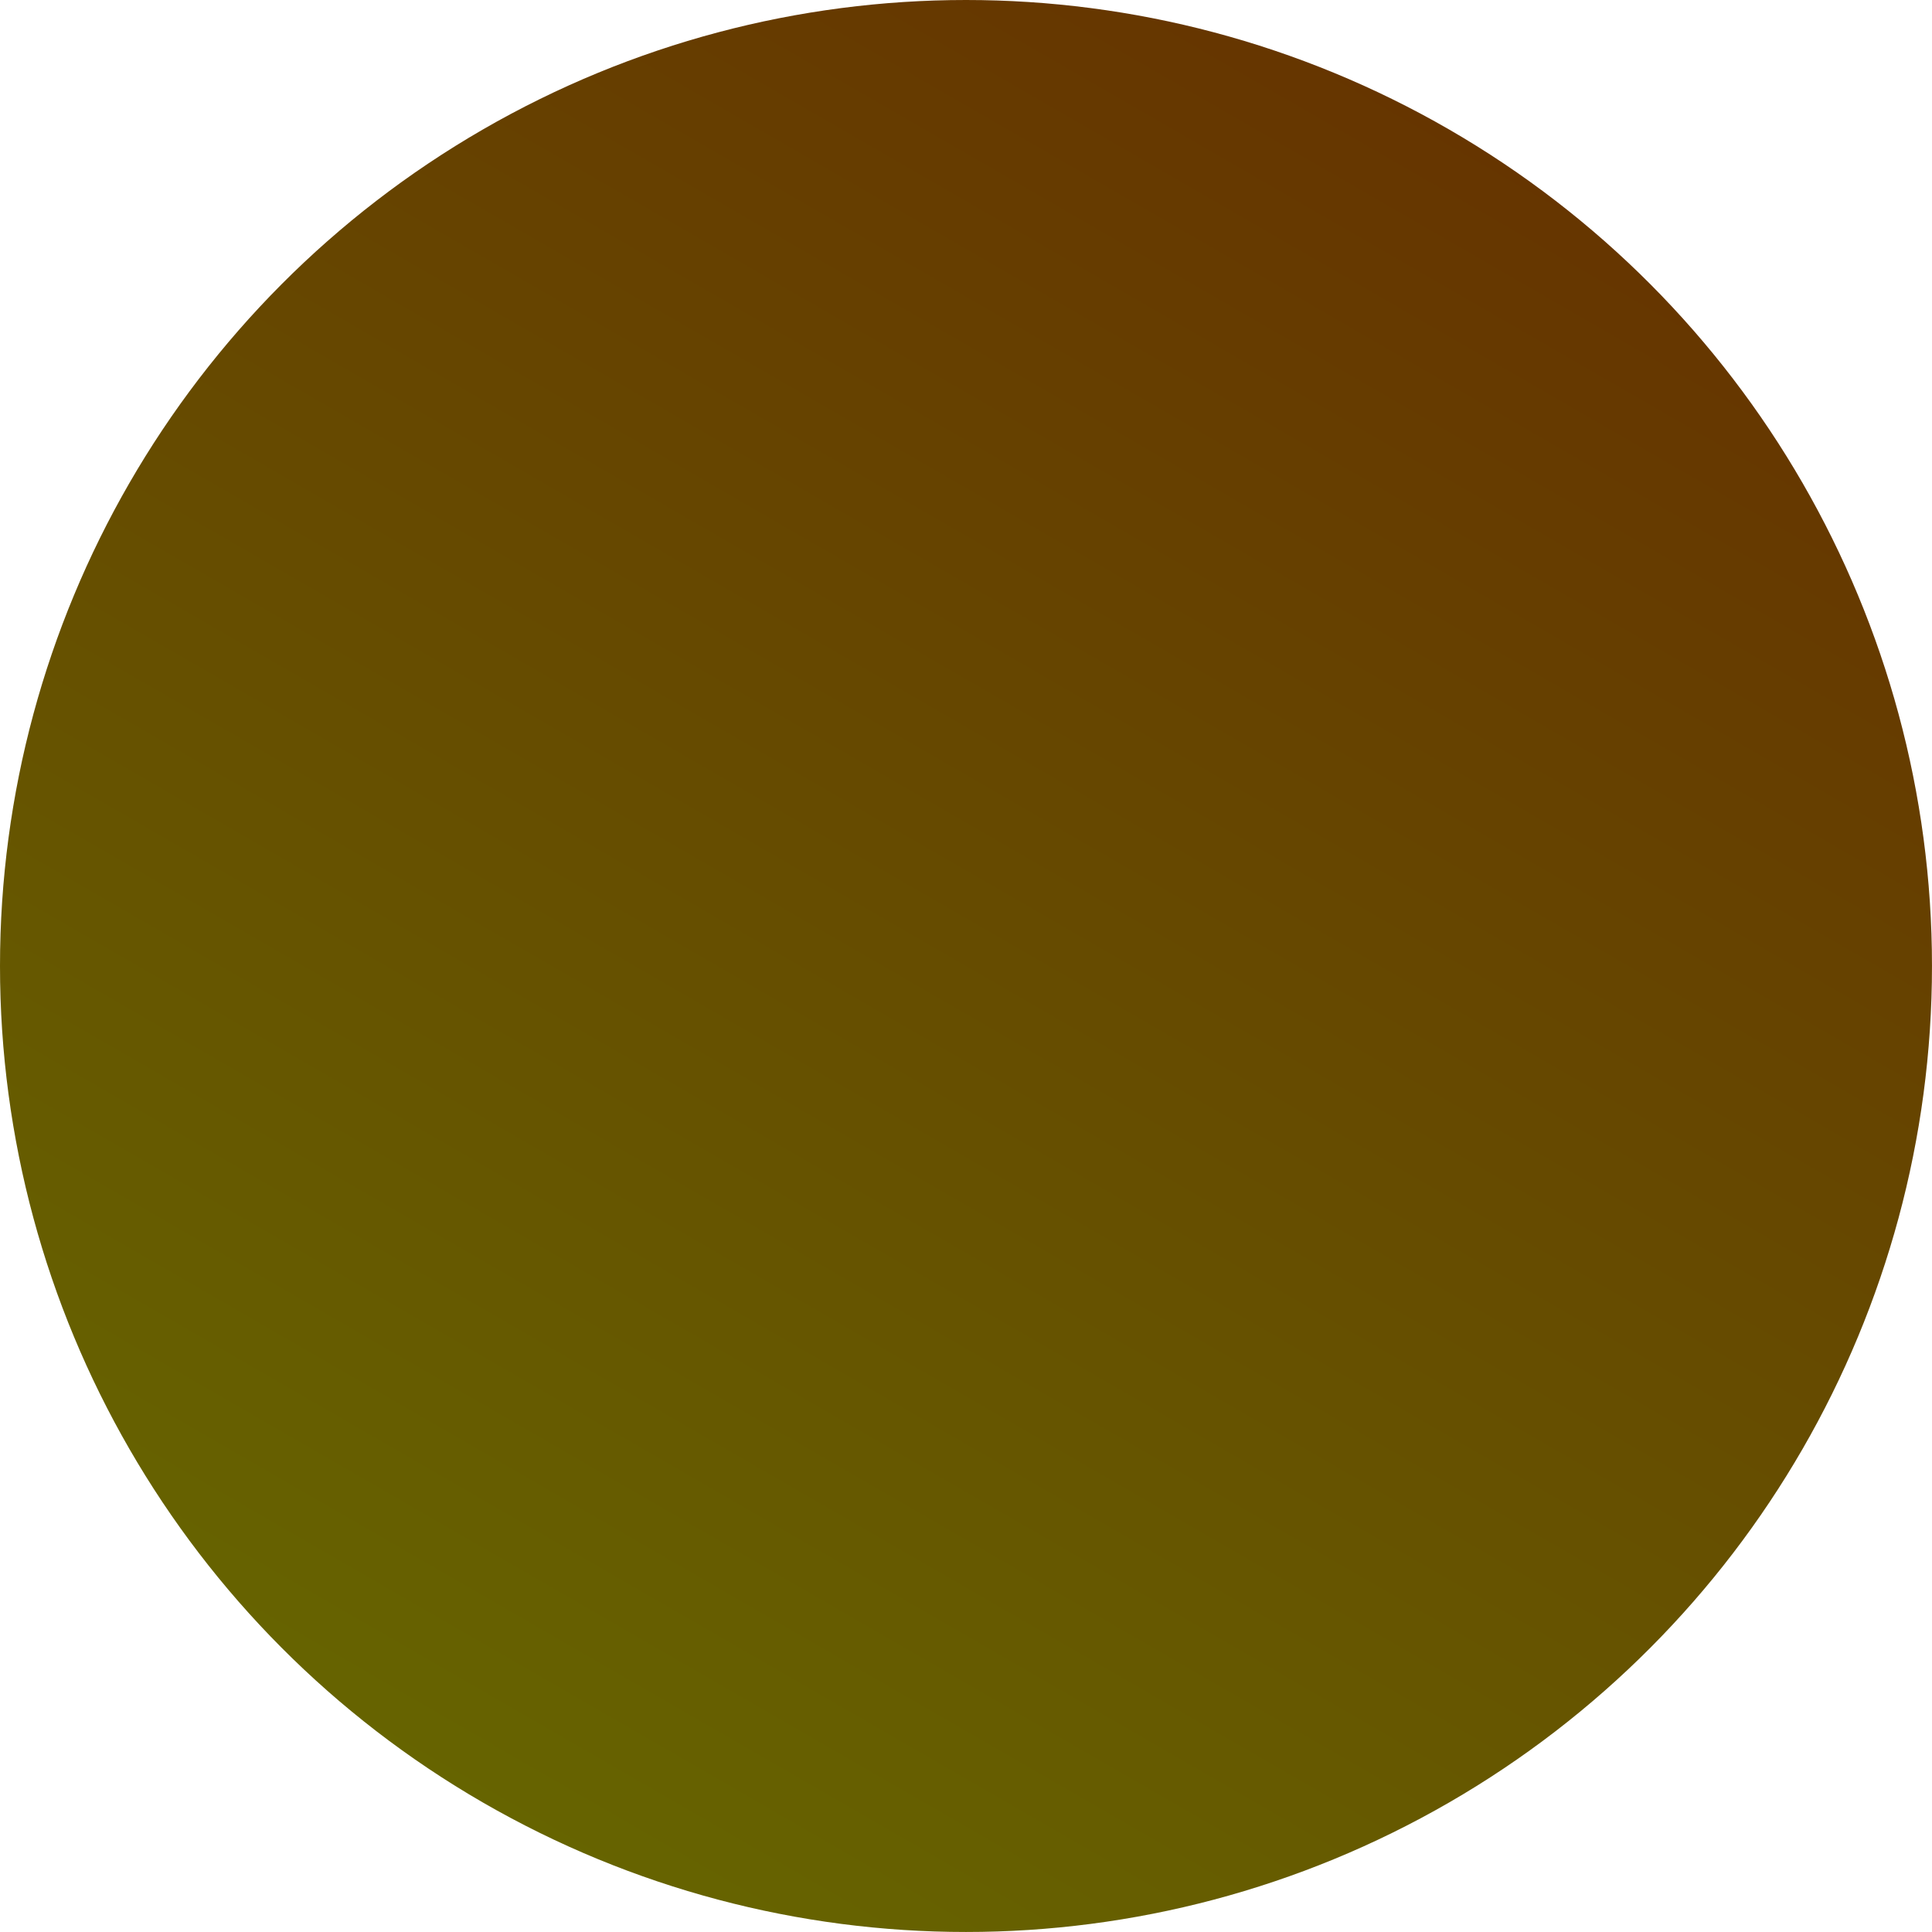 <!--?xml version="1.0" encoding="UTF-8" standalone="no"?-->
<!-- Creator: CorelDRAW -->

<svg xmlns:dc="http://purl.org/dc/elements/1.1/" xmlns:cc="http://creativecommons.org/ns#" xmlns:rdf="http://www.w3.org/1999/02/22-rdf-syntax-ns#" xmlns:svg="http://www.w3.org/2000/svg" xmlns="http://www.w3.org/2000/svg" xmlns:sodipodi="http://sodipodi.sourceforge.net/DTD/sodipodi-0.dtd" xmlns:inkscape="http://www.inkscape.org/namespaces/inkscape" xml:space="preserve" width="18.859mm" height="18.859mm" style="shape-rendering:geometricPrecision; text-rendering:geometricPrecision; image-rendering:optimizeQuality; fill-rule:evenodd; clip-rule:evenodd" viewBox="0 0 99.003 99.003" id="svg4325" version="1.1" inkscape:version="0.48.3.1 r9886" sodipodi:docname="22.svg"><sodipodi:namedview pagecolor="#ffffff" bordercolor="#666666" borderopacity="1" objecttolerance="10" gridtolerance="10" guidetolerance="10" inkscape:pageopacity="0" inkscape:pageshadow="2" inkscape:window-width="640" inkscape:window-height="480" id="namedview4340" showgrid="false" inkscape:zoom="3.5316311" inkscape:cx="33.412323" inkscape:cy="33.412323" inkscape:window-x="0" inkscape:window-y="0" inkscape:window-maximized="0" inkscape:current-layer="svg4325"></sodipodi:namedview>
 <defs id="defs4327">
  <style type="text/css" id="style4329">
   
    .fil0 {fill:url(#id0)}
   
  </style>
  <linearGradient id="id0" gradientUnits="userSpaceOnUse" x1="76.549" y1="2.653" x2="22.453" y2="96.35">
   <stop offset="0" style="stop-color: rgb(102, 51, 0);" id="stop4332"></stop>
   <stop offset="1" style="stop-color: rgb(102, 102, 0);" id="stop4334"></stop>
  </linearGradient>
 </defs>
 <g id="hmigradengt" inkscape:label="#图层_x0020_1">
  <circle class="fil0" cx="49.501" cy="49.501" r="49.501" id="circle4338"></circle>
 </g>
</svg>